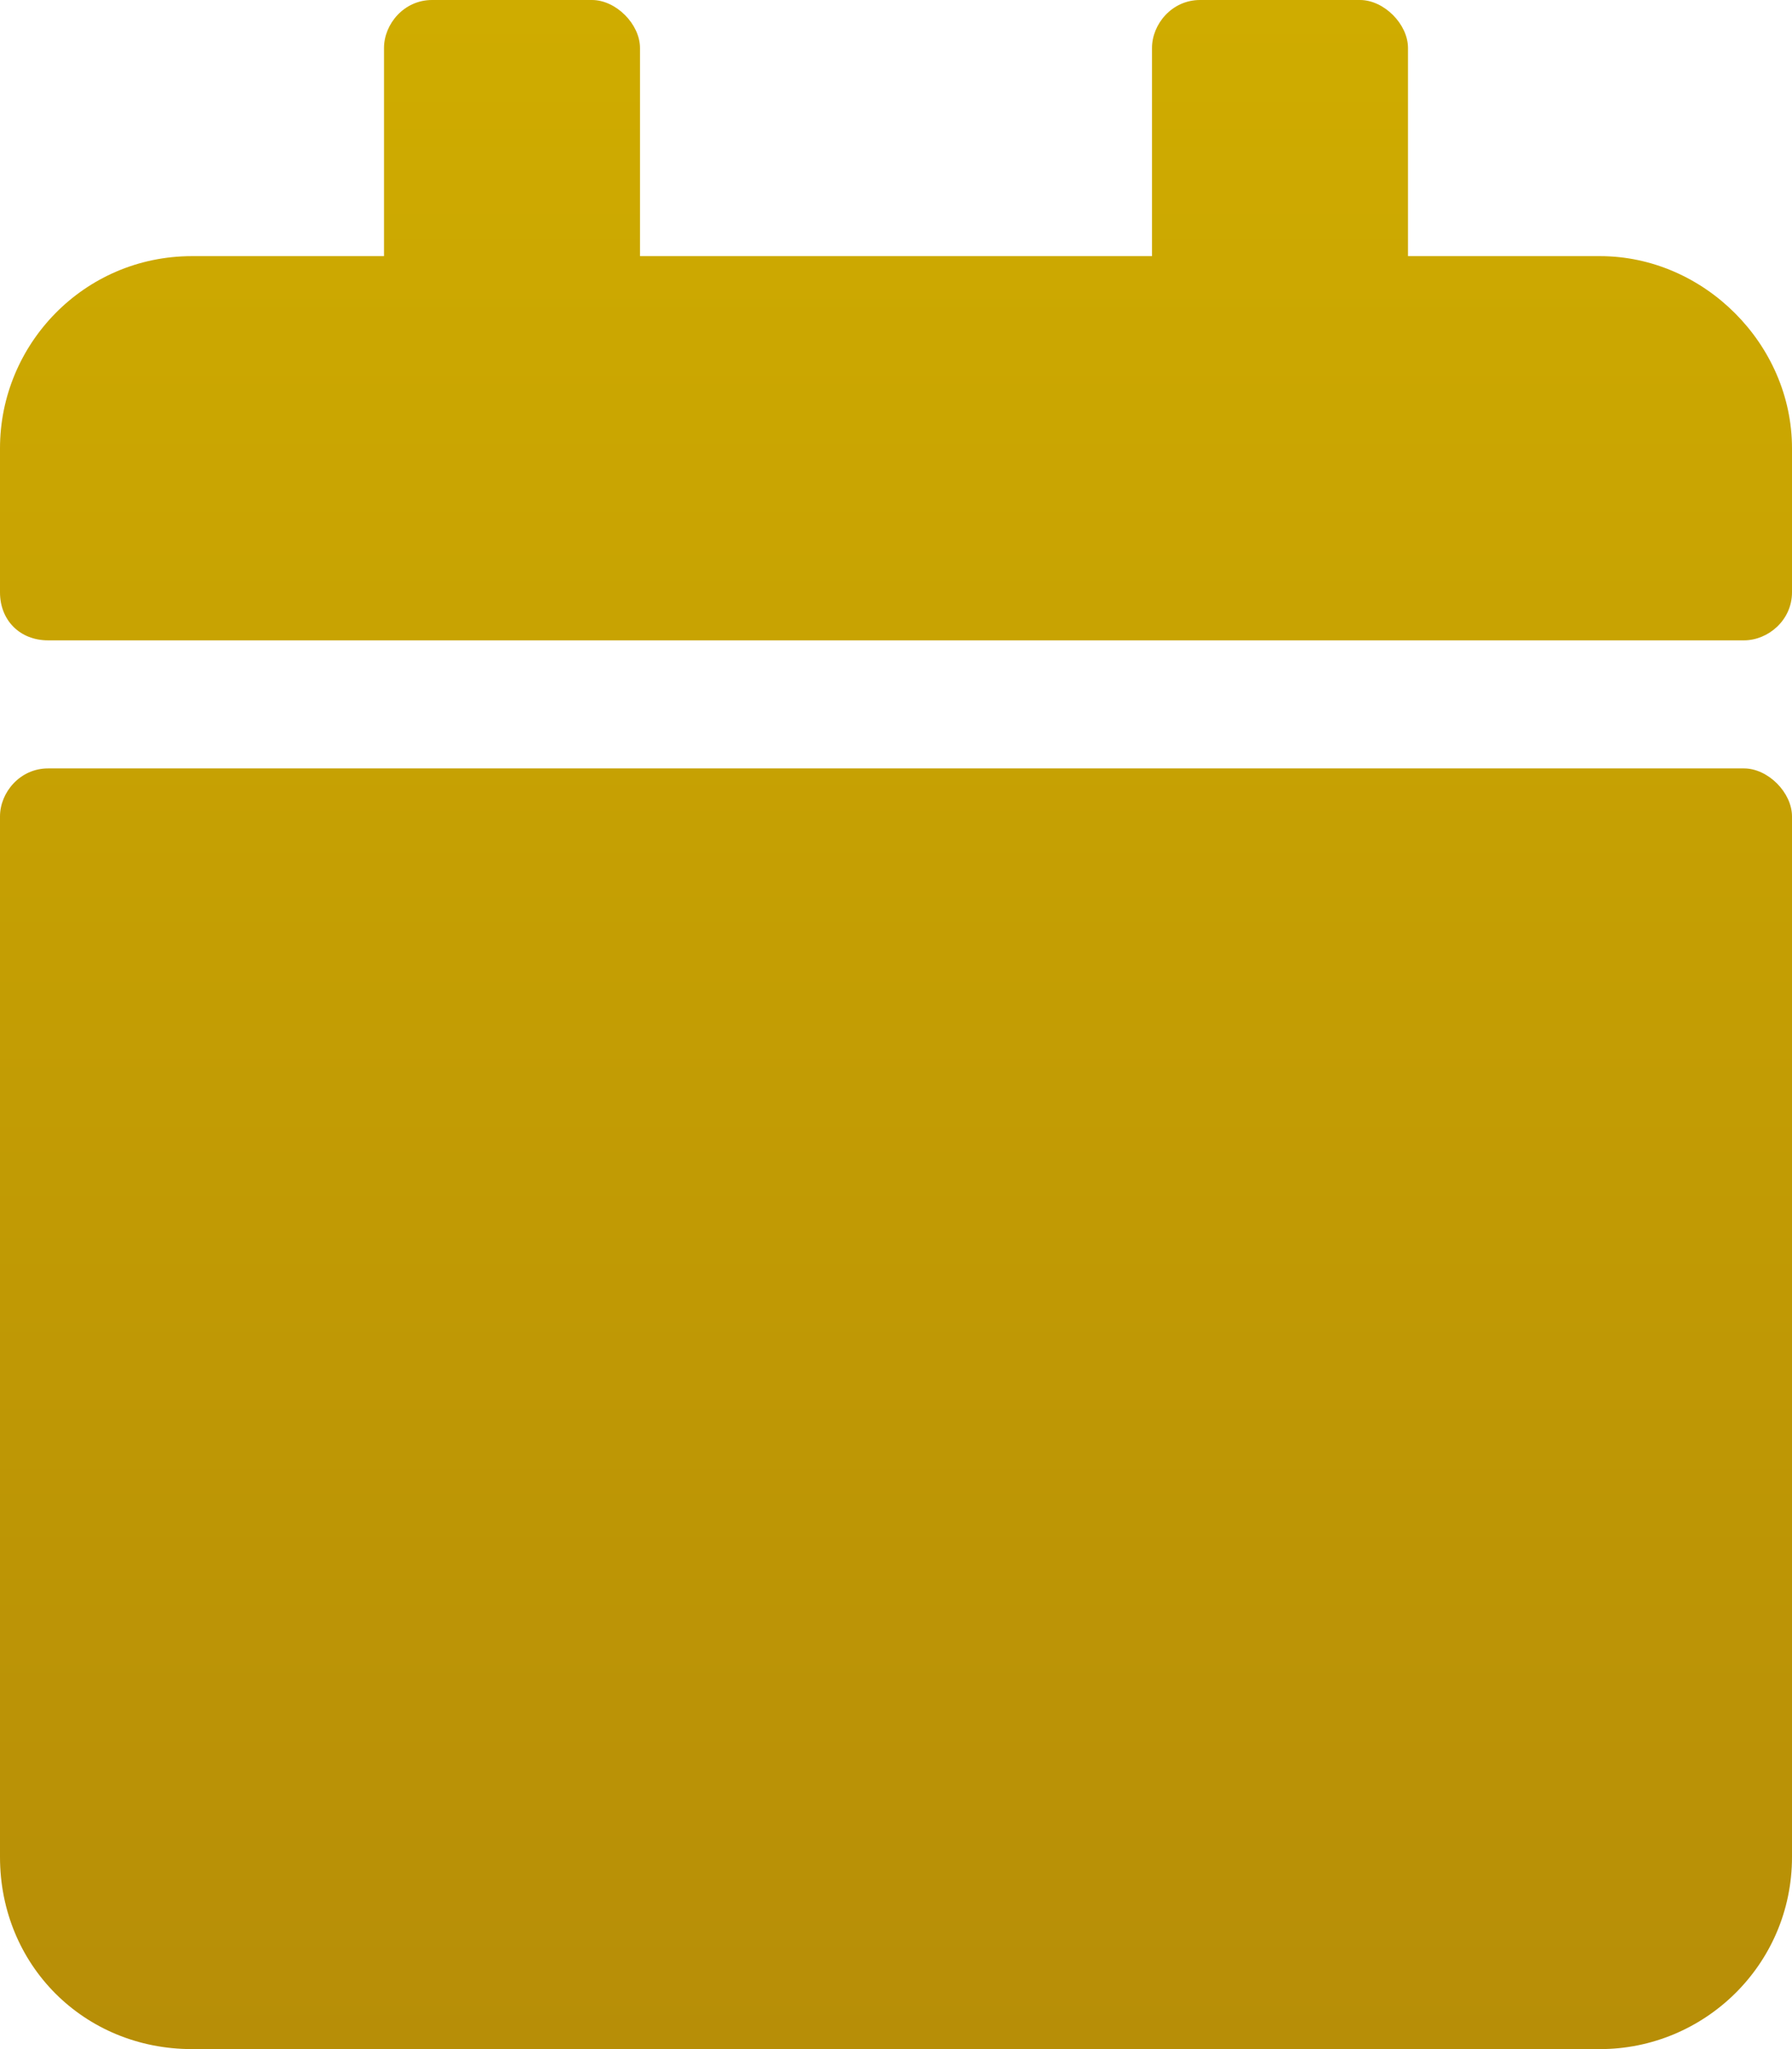 <svg width="14" height="16" viewBox="0 0 14 16" fill="none" xmlns="http://www.w3.org/2000/svg">
<g clip-path="url(#clip0_4207_33)">
<path d="M0.375 6H13.625C13.812 6 14 6.188 14 6.375V14.5C14 15.344 13.312 16 12.5 16H1.5C0.656 16 0 15.344 0 14.5V6.375C0 6.188 0.156 6 0.375 6ZM14 4.625C14 4.844 13.812 5 13.625 5H0.375C0.156 5 0 4.844 0 4.625V3.5C0 2.688 0.656 2 1.5 2H3V0.375C3 0.188 3.156 0 3.375 0H4.625C4.812 0 5 0.188 5 0.375V2H9V0.375C9 0.188 9.156 0 9.375 0H10.625C10.812 0 11 0.188 11 0.375V2H12.5C13.312 2 14 2.688 14 3.5V4.625Z" fill="url(#paint0_linear_4207_33)"/>
</g>
<defs>
<linearGradient id="paint0_linear_4207_33" x1="8" y1="0" x2="8" y2="16" gradientUnits="userSpaceOnUse">
<stop stop-color="#CFAC00"/>
<stop offset="1" stop-color="#B78E07"/>
</linearGradient>
<clipPath id="clip0_4207_33">
<rect width="14" height="16" fill="white"/>
</clipPath>
</defs>
</svg>
